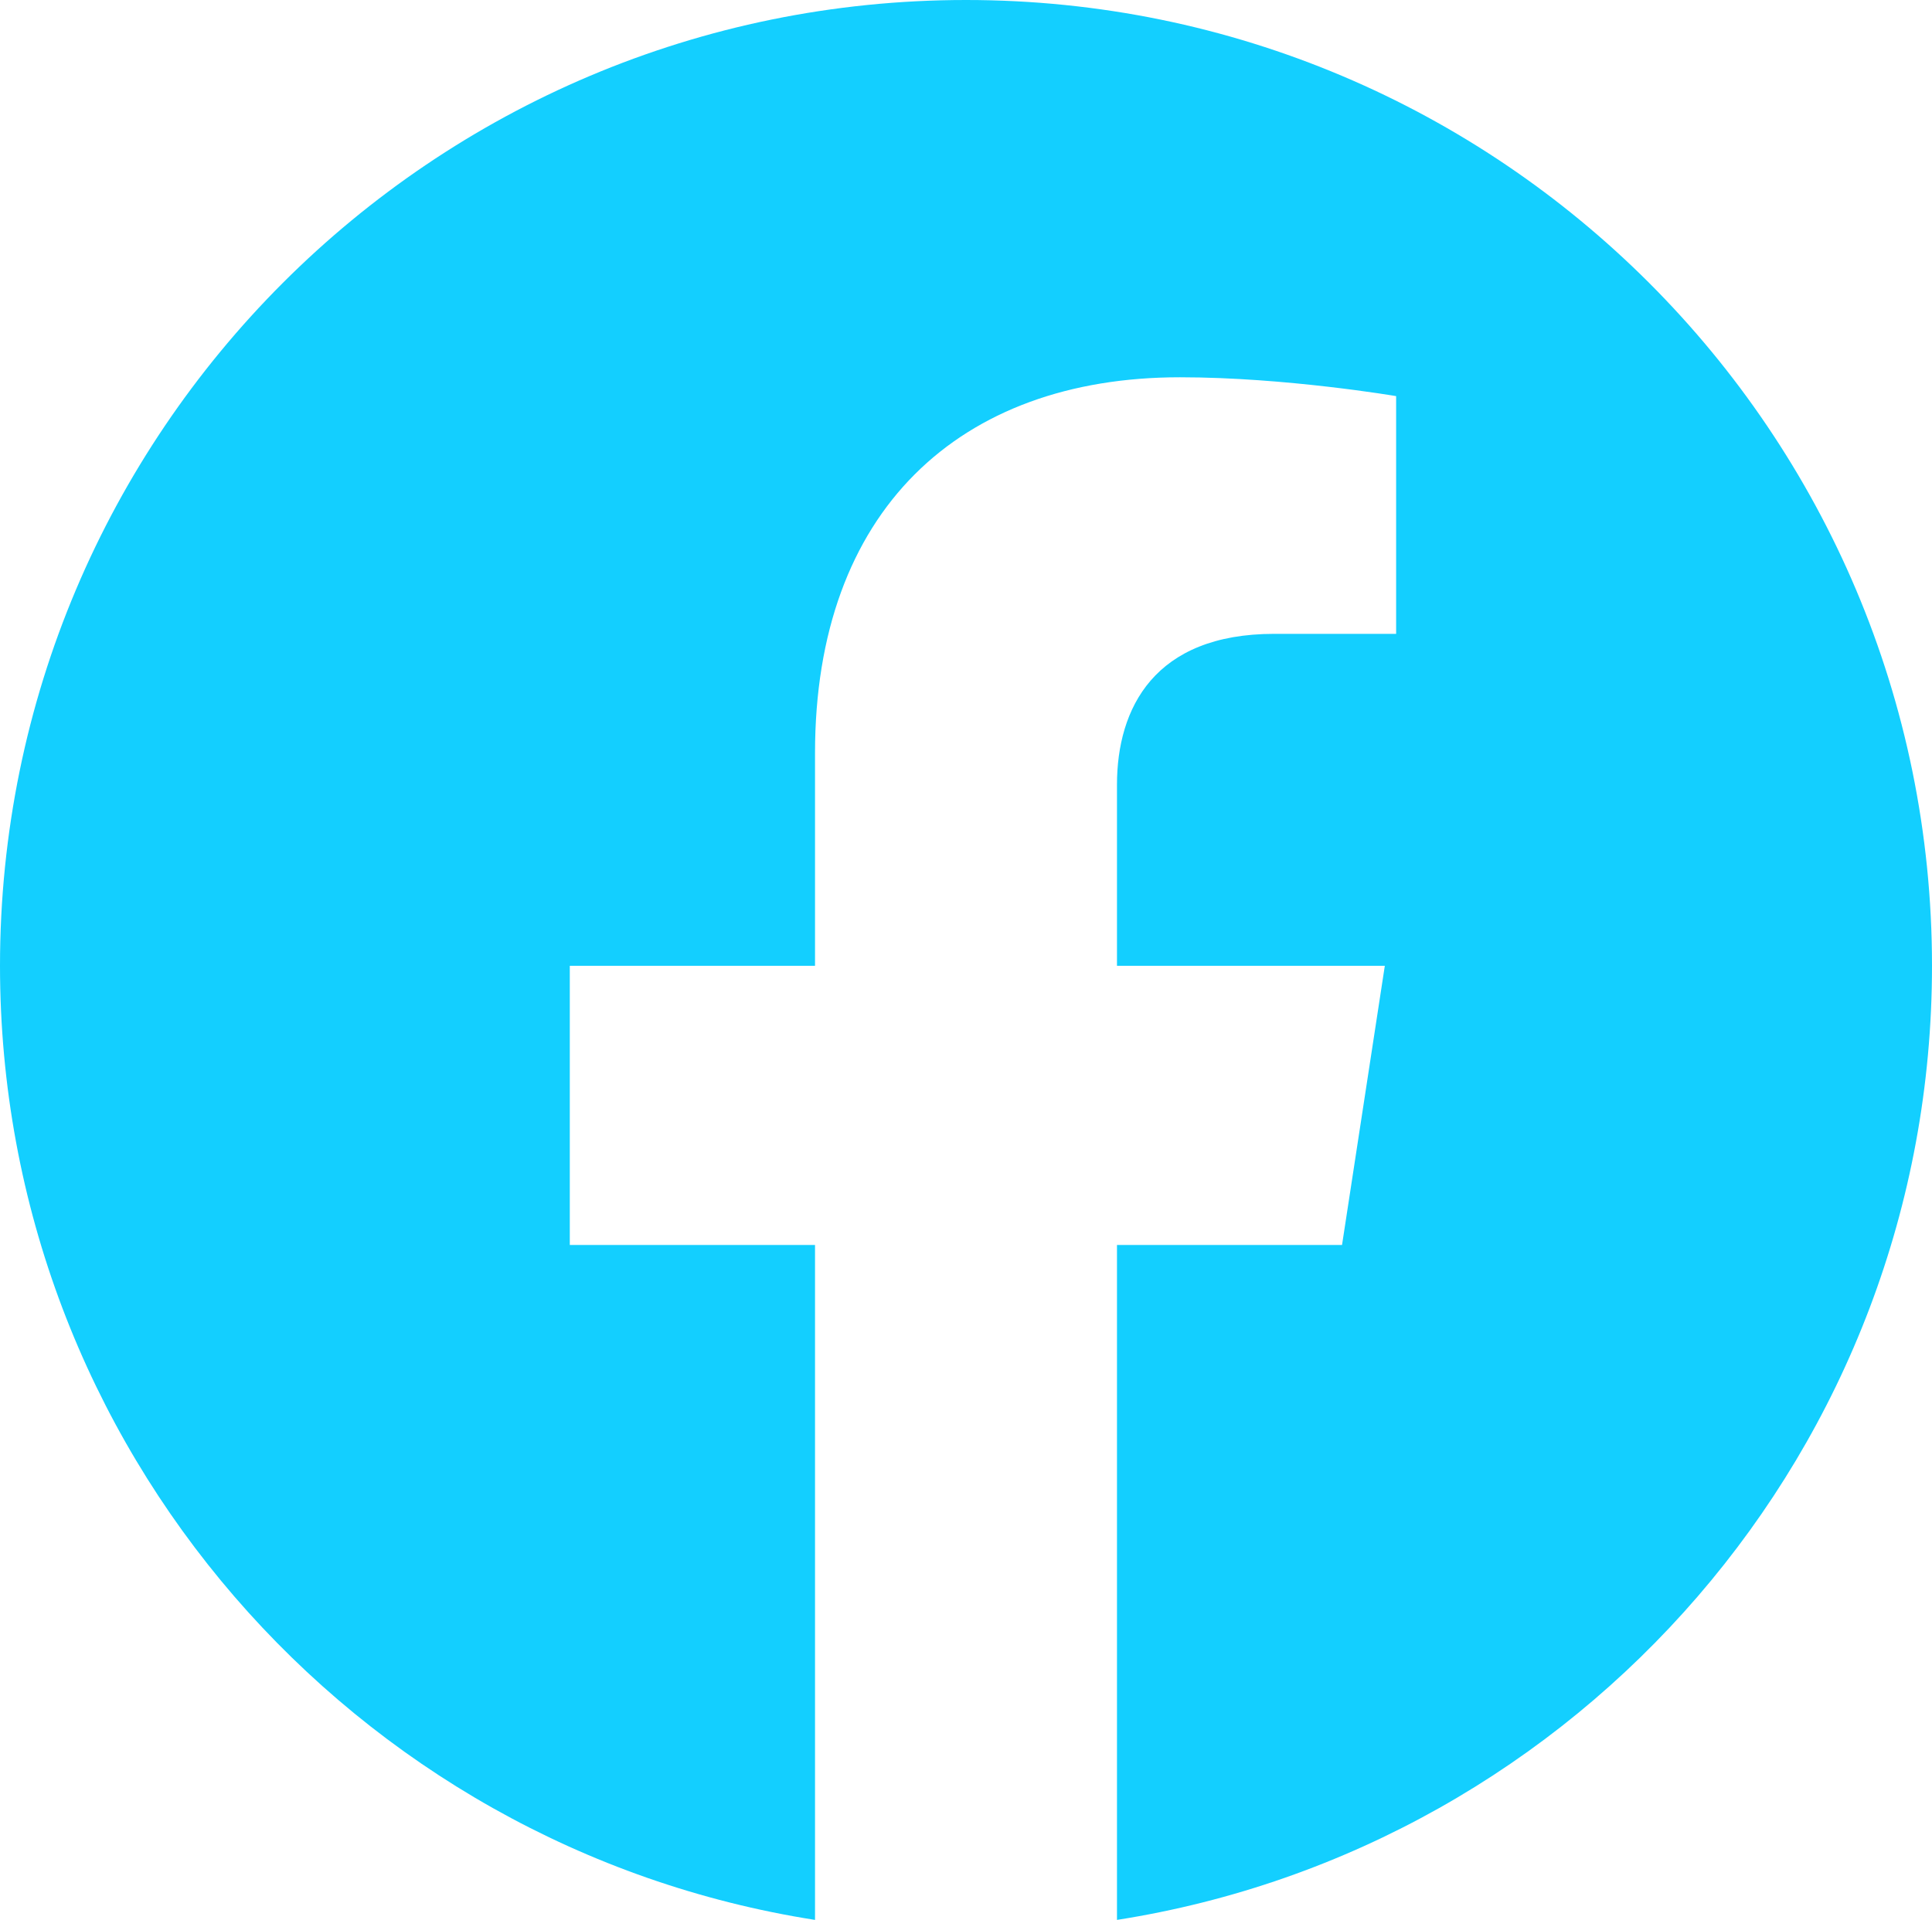 <?xml version="1.0" encoding="UTF-8"?>
<!DOCTYPE svg PUBLIC "-//W3C//DTD SVG 1.1//EN" "http://www.w3.org/Graphics/SVG/1.1/DTD/svg11.dtd">
<svg version="1.1" xmlns="http://www.w3.org/2000/svg" xmlns:xlink="http://www.w3.org/1999/xlink" x="0" y="0" width="20.5" height="20.376" viewBox="0, 0, 20.5, 20.376">
  <defs>
    <linearGradient id="Gradient_1" gradientUnits="userSpaceOnUse" x1="20.5" y1="0" x2="0.124" y2="20.5">
      <stop offset="1" stop-color="#13CFFF"/>
      <stop offset="1" stop-color="#000000"/>
    </linearGradient>
  </defs>
  <g id="Layer_1">
    <path d="M20.5,10.25 C20.5,4.588 15.911,0 10.25,0 C4.588,0 0,4.588 0,10.25 C0,15.367 3.748,19.607 8.648,20.376 L8.648,13.213 L6.046,13.213 L6.046,10.25 L8.648,10.25 L8.648,7.992 C8.648,5.423 10.178,4.004 12.52,4.004 C13.641,4.004 14.814,4.204 14.814,4.204 L14.814,6.727 L13.521,6.727 C12.248,6.727 11.852,7.517 11.852,8.328 L11.852,10.25 L14.694,10.25 L14.24,13.213 L11.852,13.213 L11.852,20.376 C16.752,19.607 20.5,15.367 20.5,10.25 z" fill="url(#Gradient_1)"/>
  </g>
</svg>
